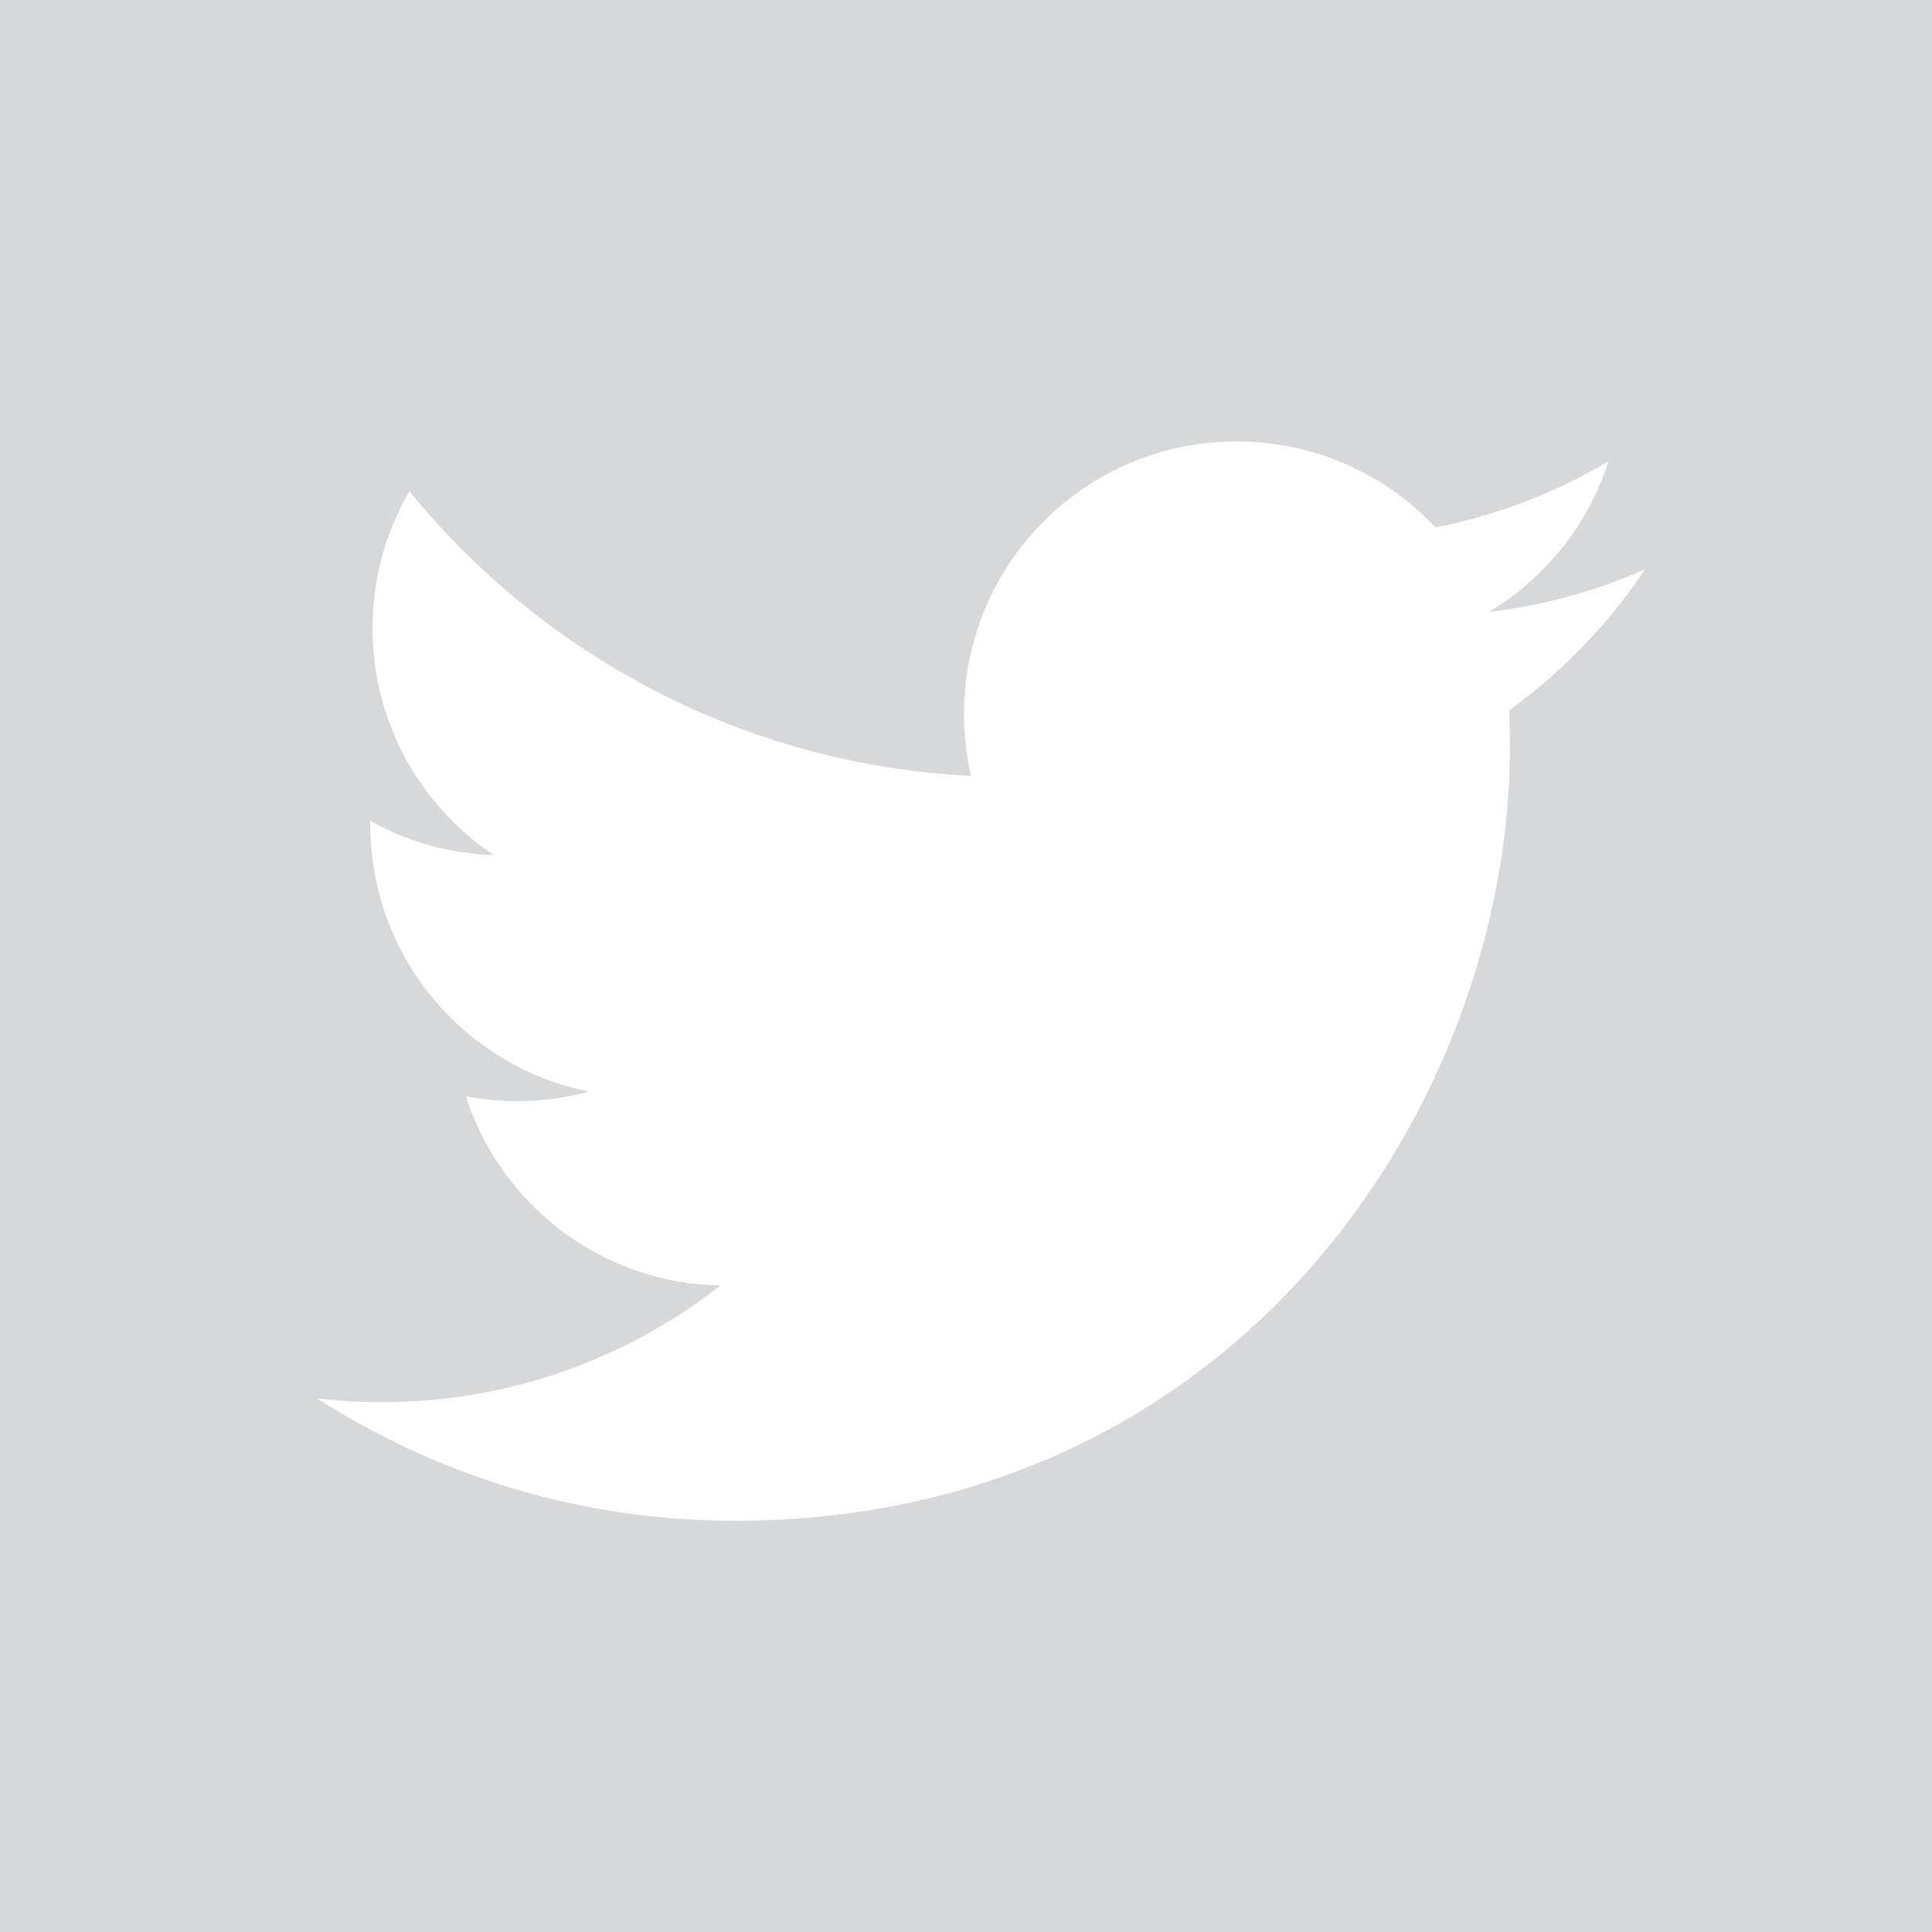 <?xml version="1.0" encoding="UTF-8" standalone="no"?>
<!DOCTYPE svg PUBLIC "-//W3C//DTD SVG 1.1//EN" "http://www.w3.org/Graphics/SVG/1.1/DTD/svg11.dtd">
<svg width="100%" height="100%" viewBox="0 0 128 128" version="1.1" xmlns="http://www.w3.org/2000/svg" xmlns:xlink="http://www.w3.org/1999/xlink" xml:space="preserve" style="fill-rule:evenodd;clip-rule:evenodd;stroke-linejoin:round;stroke-miterlimit:1.414;">
    <rect x="0" y="0" width="128" height="128" style="fill:rgb(215,216,217);"/>
    <path d="M109,37.71C105.763,39.147 102.284,40.117 98.63,40.552C102.359,38.318 105.219,34.78 106.568,30.564C103.08,32.633 99.215,34.136 95.103,34.945C91.81,31.436 87.118,29.243 81.927,29.243C71.954,29.243 63.871,37.326 63.871,47.296C63.871,48.712 64.031,50.088 64.339,51.411C49.332,50.658 36.03,43.47 27.126,32.548C25.572,35.213 24.681,38.316 24.681,41.624C24.681,47.887 27.869,53.414 32.713,56.651C29.754,56.557 26.968,55.744 24.535,54.391C24.533,54.467 24.533,54.543 24.533,54.619C24.533,63.369 30.756,70.661 39.015,72.322C37.499,72.734 35.905,72.955 34.259,72.955C33.095,72.955 31.964,72.841 30.862,72.63C33.16,79.803 39.828,85.025 47.727,85.169C41.549,90.009 33.764,92.895 25.305,92.895C23.847,92.895 22.41,92.812 20.998,92.643C28.987,97.766 38.479,100.755 48.674,100.755C81.881,100.755 100.041,73.244 100.041,49.387C100.041,48.605 100.02,47.825 99.987,47.052C103.52,44.51 106.579,41.33 109,37.71" style="fill:white;fill-rule:nonzero;"/>
</svg>
